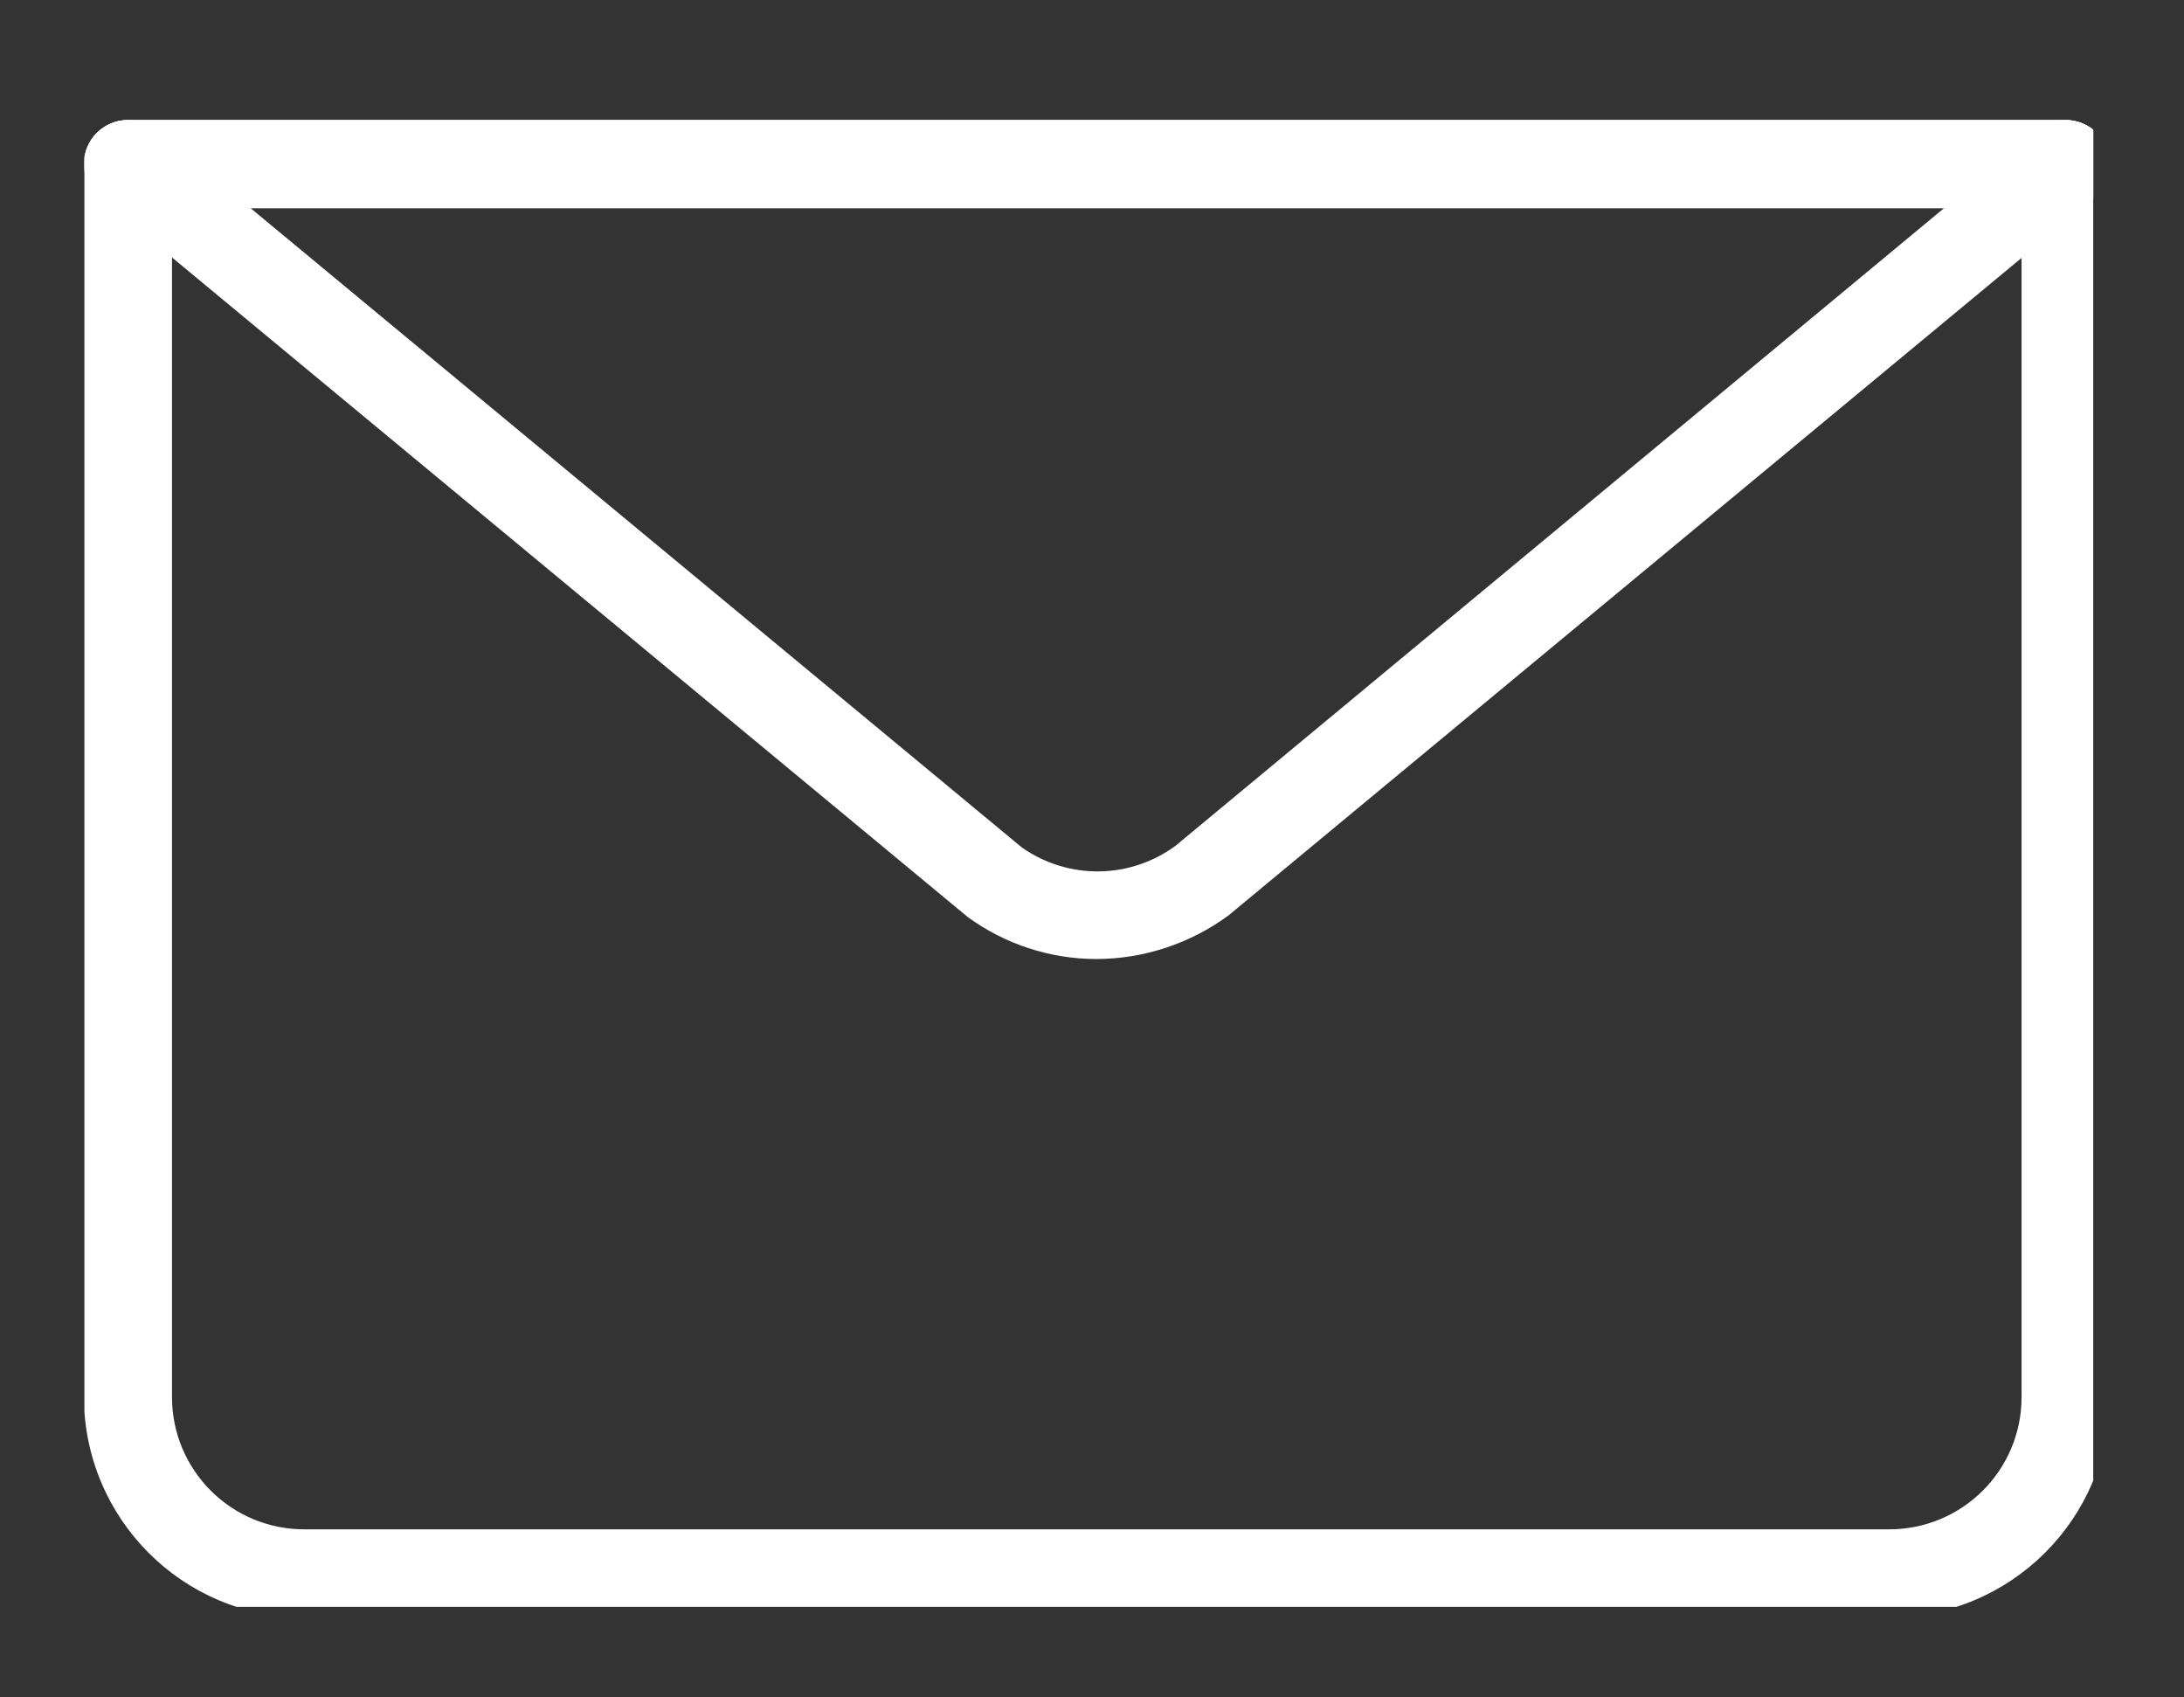 <?xml version="1.0" encoding="UTF-8"?>
<svg id="Layer_1" data-name="Layer 1" xmlns="http://www.w3.org/2000/svg" xmlns:xlink="http://www.w3.org/1999/xlink" viewBox="0 0 41.14 31.96">
  <rect x="0" y="0" width="41.14" height="31.96" fill="#333333" stroke="none"/>
  <defs>
    <style>
      .cls-1 {
        fill: none;
      }

      .cls-2 {
        fill: #fff;
      }

      .cls-3 {
        clip-path: url(#clippath);
      }
    </style>
    <clipPath id="clippath">
      <rect class="cls-1" x="1.59" y="2.26" width="37.84" height="28"/>
    </clipPath>
  </defs>
  <g class="cls-3">
    <g id="Group_48" data-name="Group 48">
      <path id="Path_14" data-name="Path 14" class="cls-2" d="M35.59,30.46H5.73c-2.29,0-4.14-1.86-4.15-4.15V3.09c0-.46.37-.83.83-.83s.83.37.83.83v23.22c0,1.37,1.11,2.49,2.49,2.49h29.86c1.37,0,2.49-1.11,2.49-2.49V3.09c0-.46.37-.83.83-.83s.83.37.83.83v23.22c0,2.29-1.86,4.14-4.15,4.15"/>
      <path id="Path_15" data-name="Path 15" class="cls-2" d="M20.65,18.06c-.87,0-1.72-.28-2.42-.79L1.89,3.73c-.35-.29-.4-.82-.11-1.17.16-.19.39-.3.64-.3h36.49c.46,0,.83.37.83.83,0,.25-.11.48-.3.64l-16.3,13.51c-.72.53-1.6.82-2.49.82M4.72,3.92l14.53,12.04c.87.61,2.03.6,2.89-.03l14.48-12.01H4.72Z"/>
      <path id="Path_16" data-name="Path 16" class="cls-2" d="M38.91,3.92H2.41c-.46,0-.83-.37-.83-.83s.37-.83.83-.83h36.49c.46,0,.83.37.83.83s-.37.83-.83.83h0"/>
    </g>
  </g>
</svg>